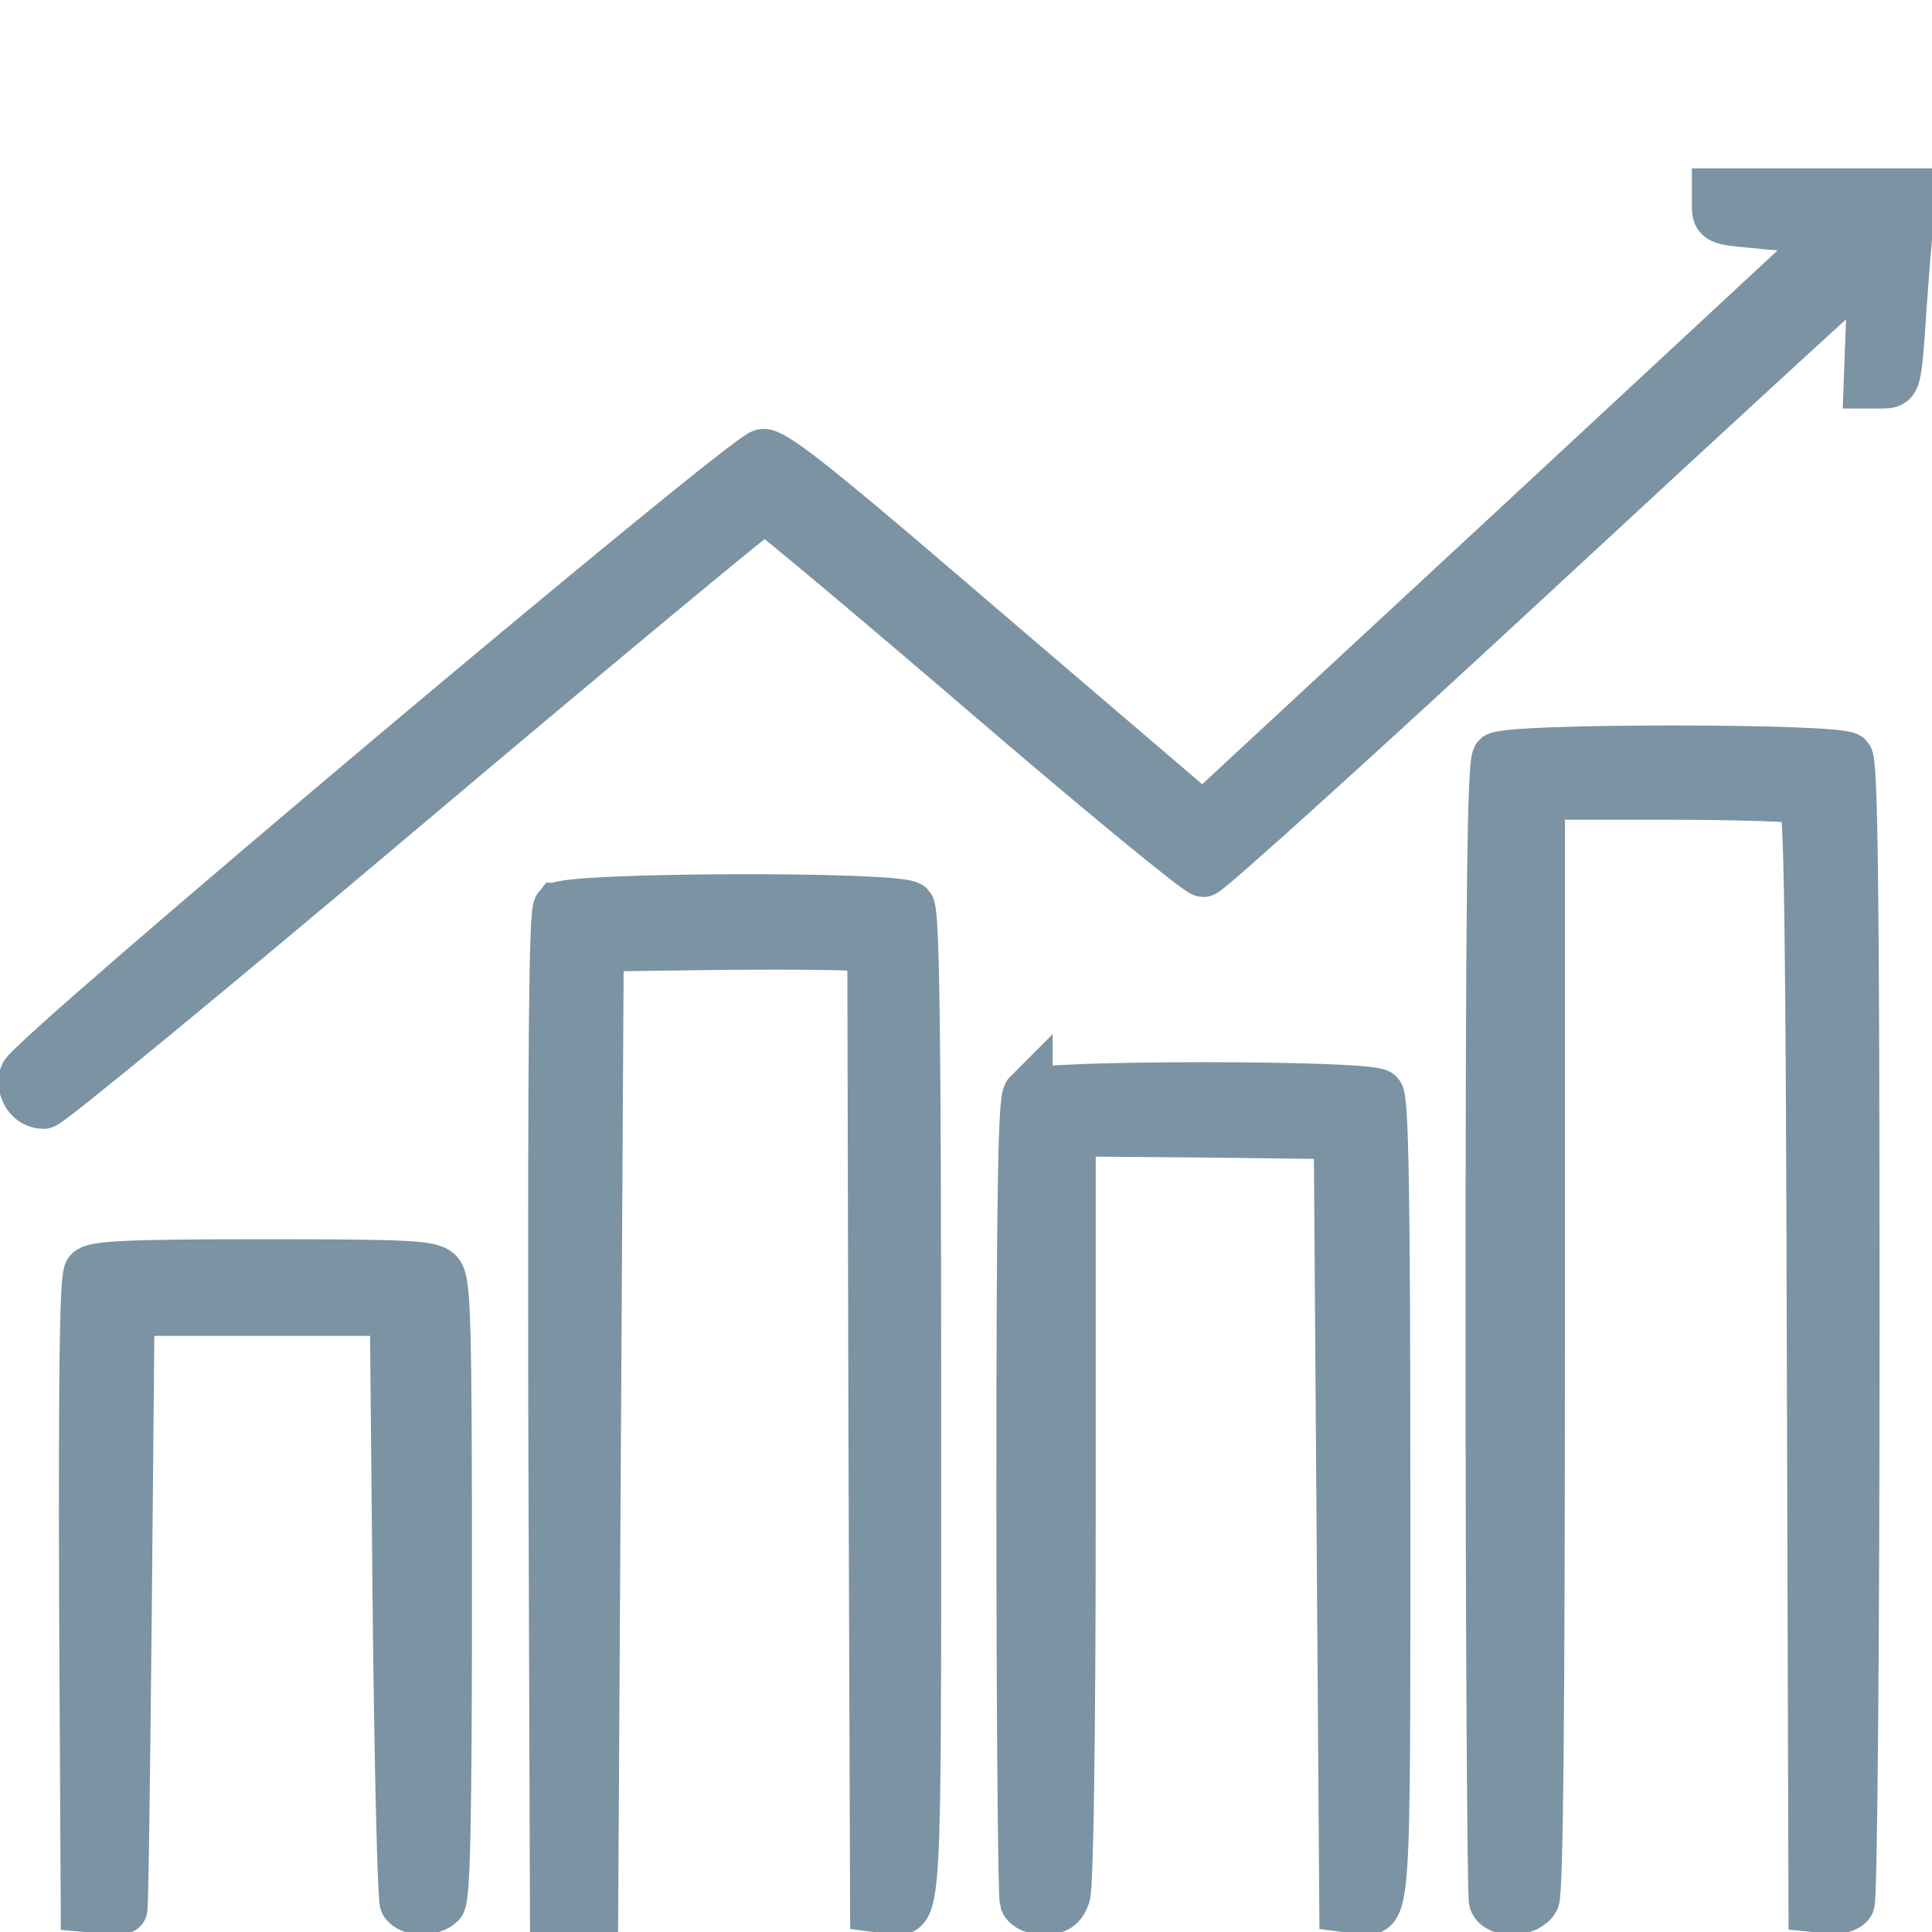 <?xml version="1.0" standalone="no"?>
<!DOCTYPE svg PUBLIC "-//W3C//DTD SVG 20010904//EN"
 "http://www.w3.org/TR/2001/REC-SVG-20010904/DTD/svg10.dtd">
<svg version="1.0" xmlns="http://www.w3.org/2000/svg"
 width="50" height="50" viewBox="0 0 350 350"
 preserveAspectRatio="xMidYMid meet">

<g transform="translate(0,350) scale(0.1,-0.1)"
fill="#7B93A3" stroke="#7B93A3" stroke-width="90">
<path d="M3110 3126 c0 -23 5 -25 63 -30 34 -4 83 -7 109 -9 l46 -2 -574 -533
-575 -533 -91 78 c-50 43 -225 192 -387 331 -231 198 -301 252 -319 250 -32
-4 -1329 -1095 -1338 -1126 -7 -26 10 -52 35 -52 9 0 304 243 656 540 352 297
645 540 650 540 6 -1 183 -149 394 -330 212 -182 392 -330 401 -330 8 0 282
248 608 550 327 303 596 550 599 550 3 0 4 -48 2 -107 l-4 -108 25 0 c24 0 25
2 32 90 3 50 9 127 13 173 l6 82 -175 0 -176 0 0 -24z"/>
<path d="M2712 2128 c-9 -9 -12 -252 -12 -1034 0 -562 3 -1029 6 -1038 9 -23
61 -21 74 3 7 13 10 347 10 1010 l0 991 233 0 c127 0 238 -4 244 -8 10 -6 13
-223 15 -1008 l3 -999 29 -3 c16 -2 32 2 37 10 5 7 9 474 9 1038 0 785 -3
1029 -12 1038 -17 17 -619 17 -636 0z"/>
<path d="M1011 1856 c-8 -10 -10 -256 -9 -912 l3 -899 35 0 35 0 5 870 5 870
225 3 c124 1 235 0 247 -3 l23 -5 2 -868 3 -867 23 -3 c55 -8 52 -53 52 912 0
680 -3 895 -12 904 -19 19 -621 17 -637 -2z"/>
<path d="M1862 1518 c-9 -9 -12 -185 -12 -729 0 -395 3 -724 6 -733 4 -10 18
-16 35 -16 22 0 32 6 39 26 6 15 10 288 10 705 l0 679 243 -2 242 -3 5 -700 5
-700 23 -3 c54 -8 52 -38 52 742 0 548 -3 725 -12 734 -17 17 -619 17 -636 0z"/>
<path d="M161 1196 c-8 -9 -10 -170 -9 -582 l3 -569 33 -3 c17 -2 33 -2 34 0
2 2 5 246 8 543 l5 540 240 0 240 0 5 -530 c3 -292 9 -536 13 -542 10 -16 49
-17 65 -1 9 9 12 149 12 569 0 494 -2 559 -16 573 -13 14 -56 16 -318 16 -244
0 -306 -3 -315 -14z"/>
</g>
</svg>
